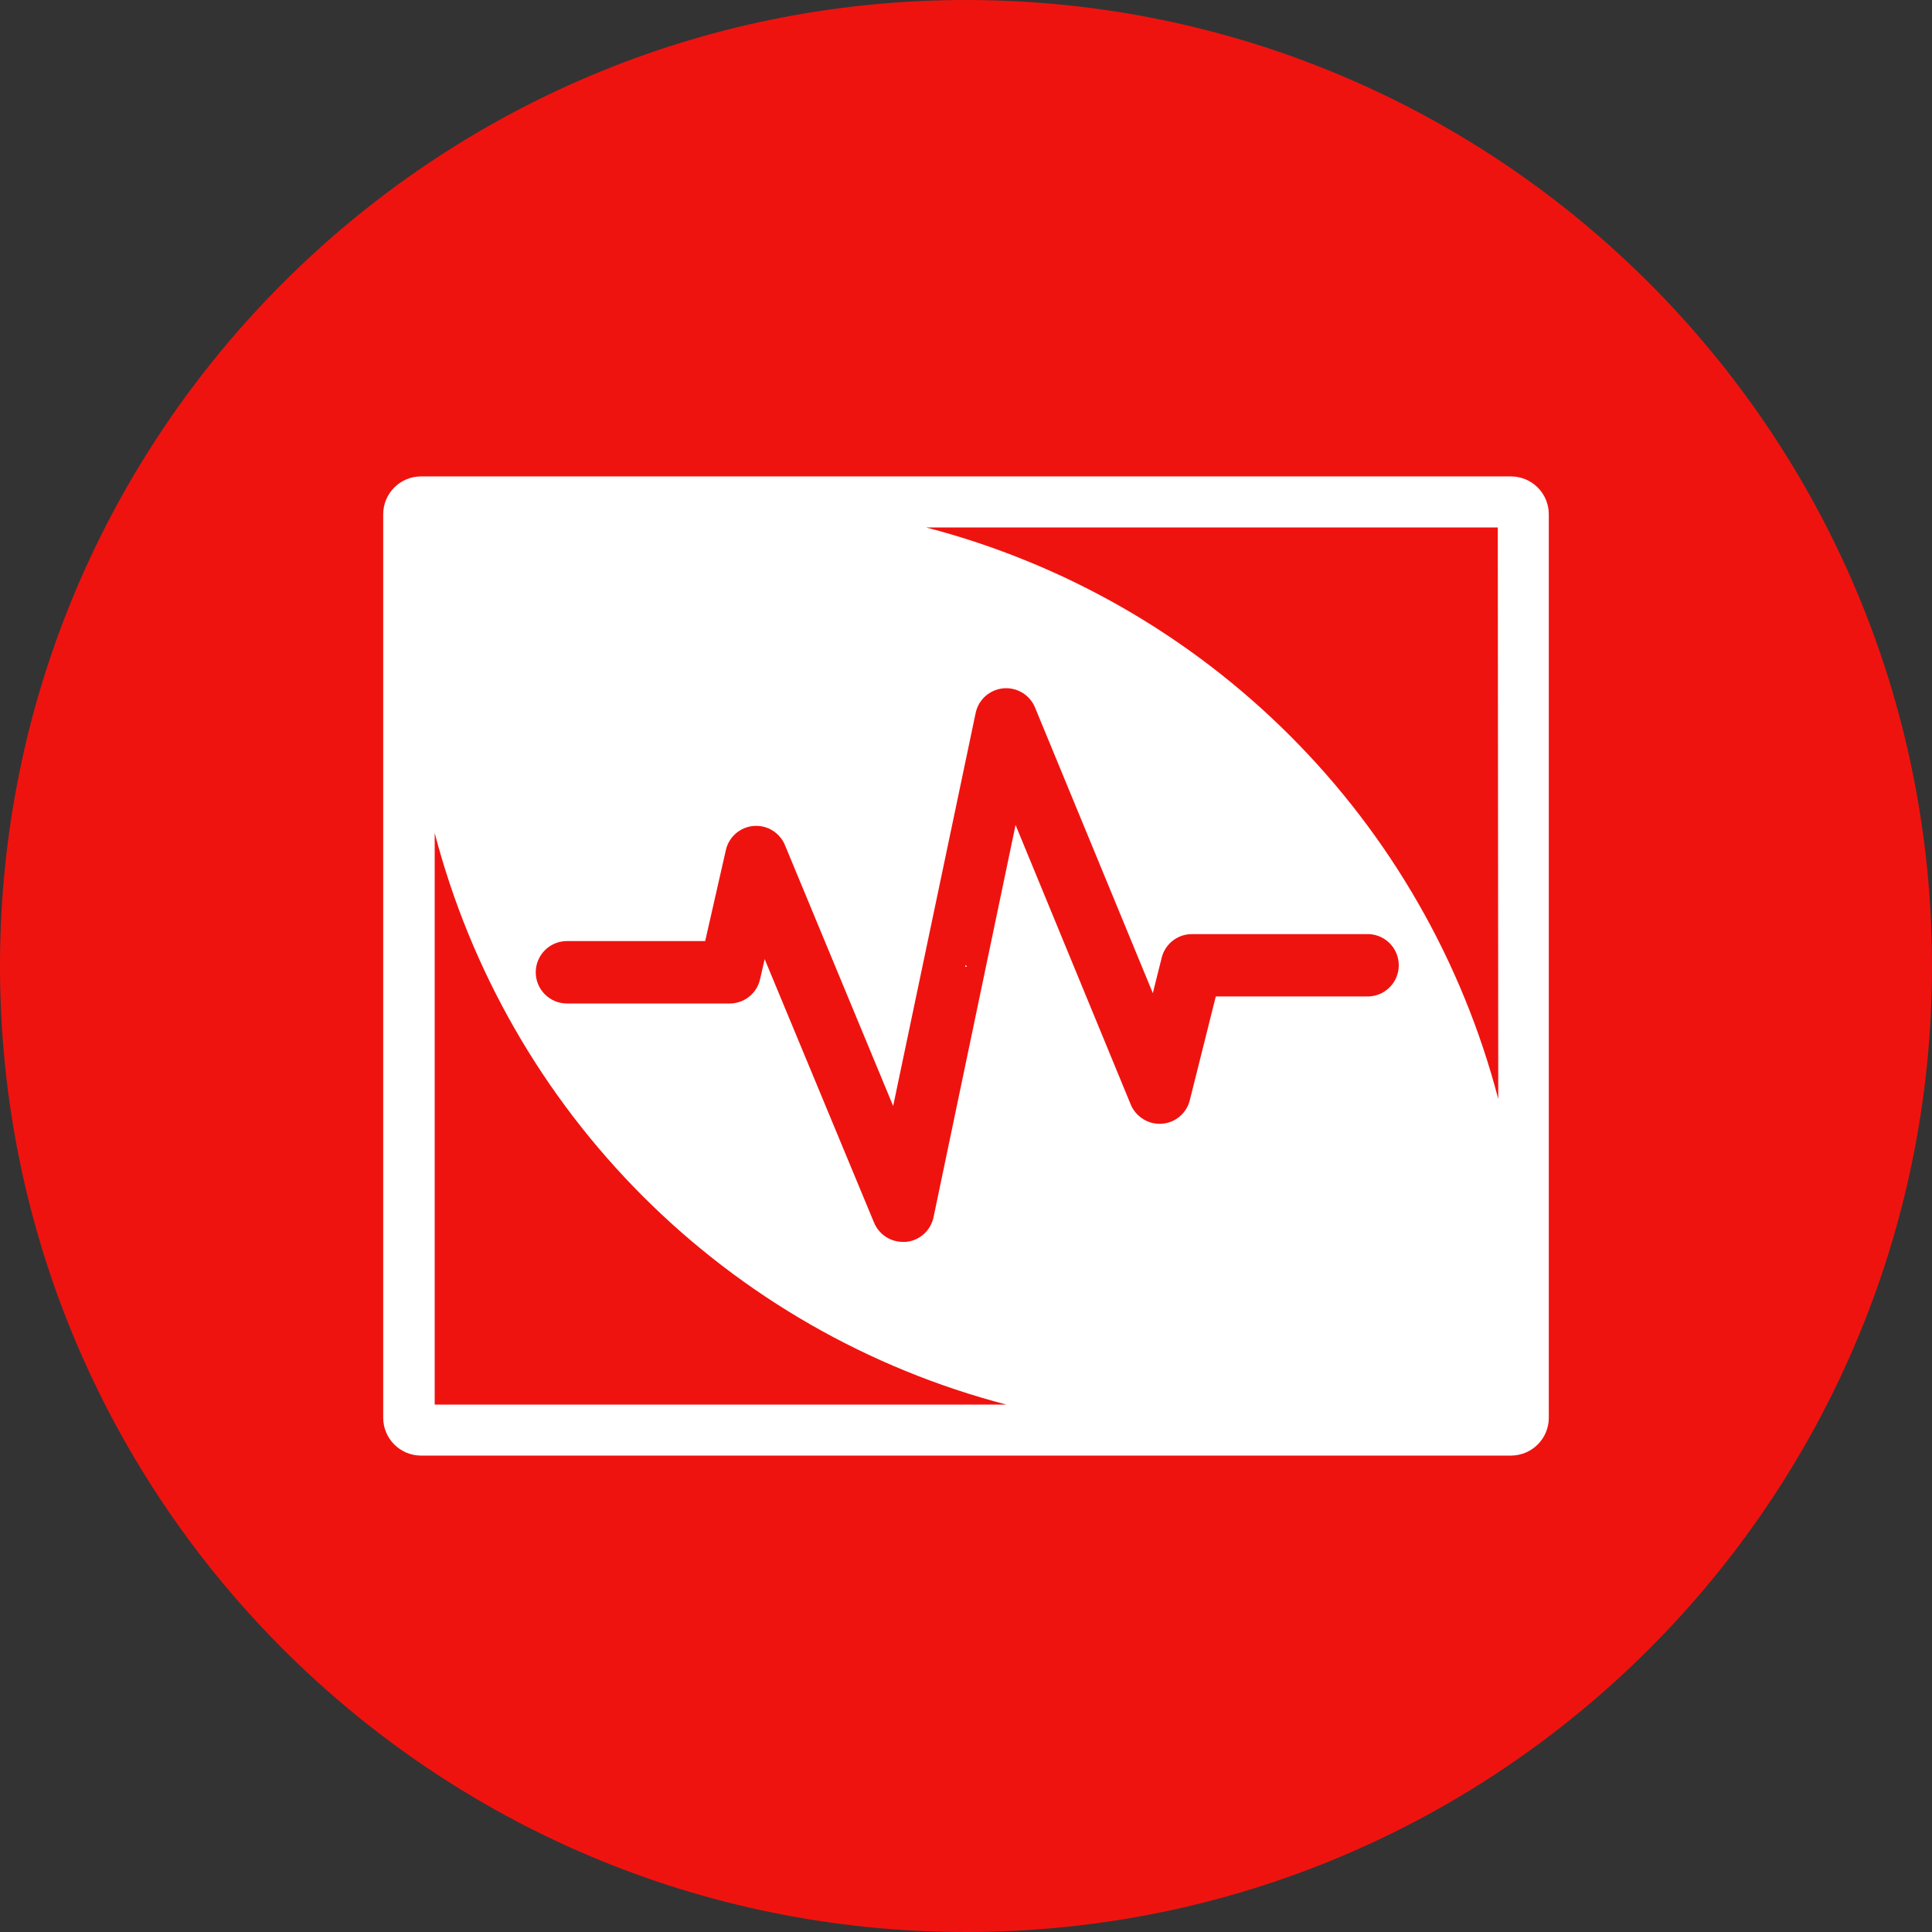 <svg width="64" height="64" viewBox="0 0 64 64" fill="none" xmlns="http://www.w3.org/2000/svg">
<rect x="0" y="0" width="64" height="64" fill="#333333" stroke="none"/>
<path d="M64 32C64 14.327 49.673 0 32 0C14.327 0 0 14.327 0 32C0 49.673 14.327 64 32 64C49.673 64 64 49.673 64 32Z" fill="#EF130F"/>
<path d="M50.057 15.782H13.942C13.612 15.783 13.295 15.915 13.061 16.149C12.827 16.383 12.695 16.7 12.694 17.03V46.969C12.695 47.3 12.827 47.617 13.061 47.851C13.295 48.085 13.612 48.217 13.942 48.218H50.057C50.388 48.217 50.705 48.085 50.939 47.851C51.173 47.617 51.305 47.3 51.306 46.969V17.03C51.305 16.7 51.173 16.383 50.939 16.149C50.705 15.915 50.388 15.783 50.057 15.782ZM14.4 46.528V27.593C15.589 32.147 17.97 36.302 21.298 39.63C24.626 42.958 28.78 45.339 33.334 46.528H14.4ZM45.235 33.008H40.275L39.414 36.445C39.362 36.656 39.245 36.845 39.079 36.985C38.913 37.126 38.706 37.21 38.489 37.225C38.272 37.241 38.055 37.187 37.87 37.072C37.684 36.957 37.539 36.787 37.456 36.586L33.642 27.328L30.925 40.32C30.88 40.536 30.767 40.732 30.603 40.879C30.439 41.027 30.232 41.118 30.013 41.139H29.913C29.708 41.14 29.507 41.08 29.336 40.966C29.165 40.852 29.032 40.689 28.953 40.499L25.331 31.773L25.177 32.441C25.125 32.669 24.998 32.872 24.815 33.017C24.633 33.163 24.406 33.242 24.173 33.242H18.781C18.507 33.242 18.244 33.133 18.05 32.939C17.856 32.745 17.747 32.482 17.747 32.208C17.747 31.934 17.856 31.671 18.05 31.477C18.244 31.283 18.507 31.174 18.781 31.174H23.36L24.045 28.16C24.093 27.946 24.208 27.754 24.374 27.61C24.539 27.466 24.746 27.379 24.964 27.361C25.182 27.343 25.401 27.394 25.588 27.509C25.774 27.623 25.92 27.794 26.003 27.997L29.587 36.637L32.32 23.616C32.366 23.401 32.48 23.205 32.644 23.059C32.809 22.913 33.016 22.823 33.235 22.802C33.455 22.782 33.675 22.832 33.864 22.946C34.052 23.059 34.2 23.23 34.285 23.433L38.189 32.899L38.483 31.725C38.538 31.501 38.667 31.303 38.849 31.161C39.031 31.019 39.254 30.943 39.485 30.944H45.245C45.385 30.936 45.526 30.957 45.658 31.005C45.79 31.054 45.91 31.128 46.013 31.225C46.115 31.322 46.196 31.438 46.252 31.567C46.307 31.696 46.336 31.835 46.336 31.976C46.336 32.117 46.307 32.256 46.252 32.385C46.196 32.514 46.115 32.63 46.013 32.727C45.91 32.824 45.79 32.898 45.658 32.947C45.526 32.995 45.385 33.016 45.245 33.008H45.235ZM49.632 36.406C48.442 31.85 46.059 27.693 42.727 24.365C39.395 21.036 35.236 18.657 30.678 17.472H49.616L49.632 36.406Z" fill="white"/>
<path d="M32.016 32.026H31.984L31.997 31.974L32.016 32.026Z" fill="white"/>
<path d="M32.016 32.026H31.984L31.997 31.974L32.016 32.026Z" fill="white"/>
<path d="M32.016 32.026H31.984L31.997 31.974L32.016 32.026Z" fill="white"/>
<path d="M32.016 32.026H31.984L31.997 31.974L32.016 32.026Z" fill="white"/>
</svg>
